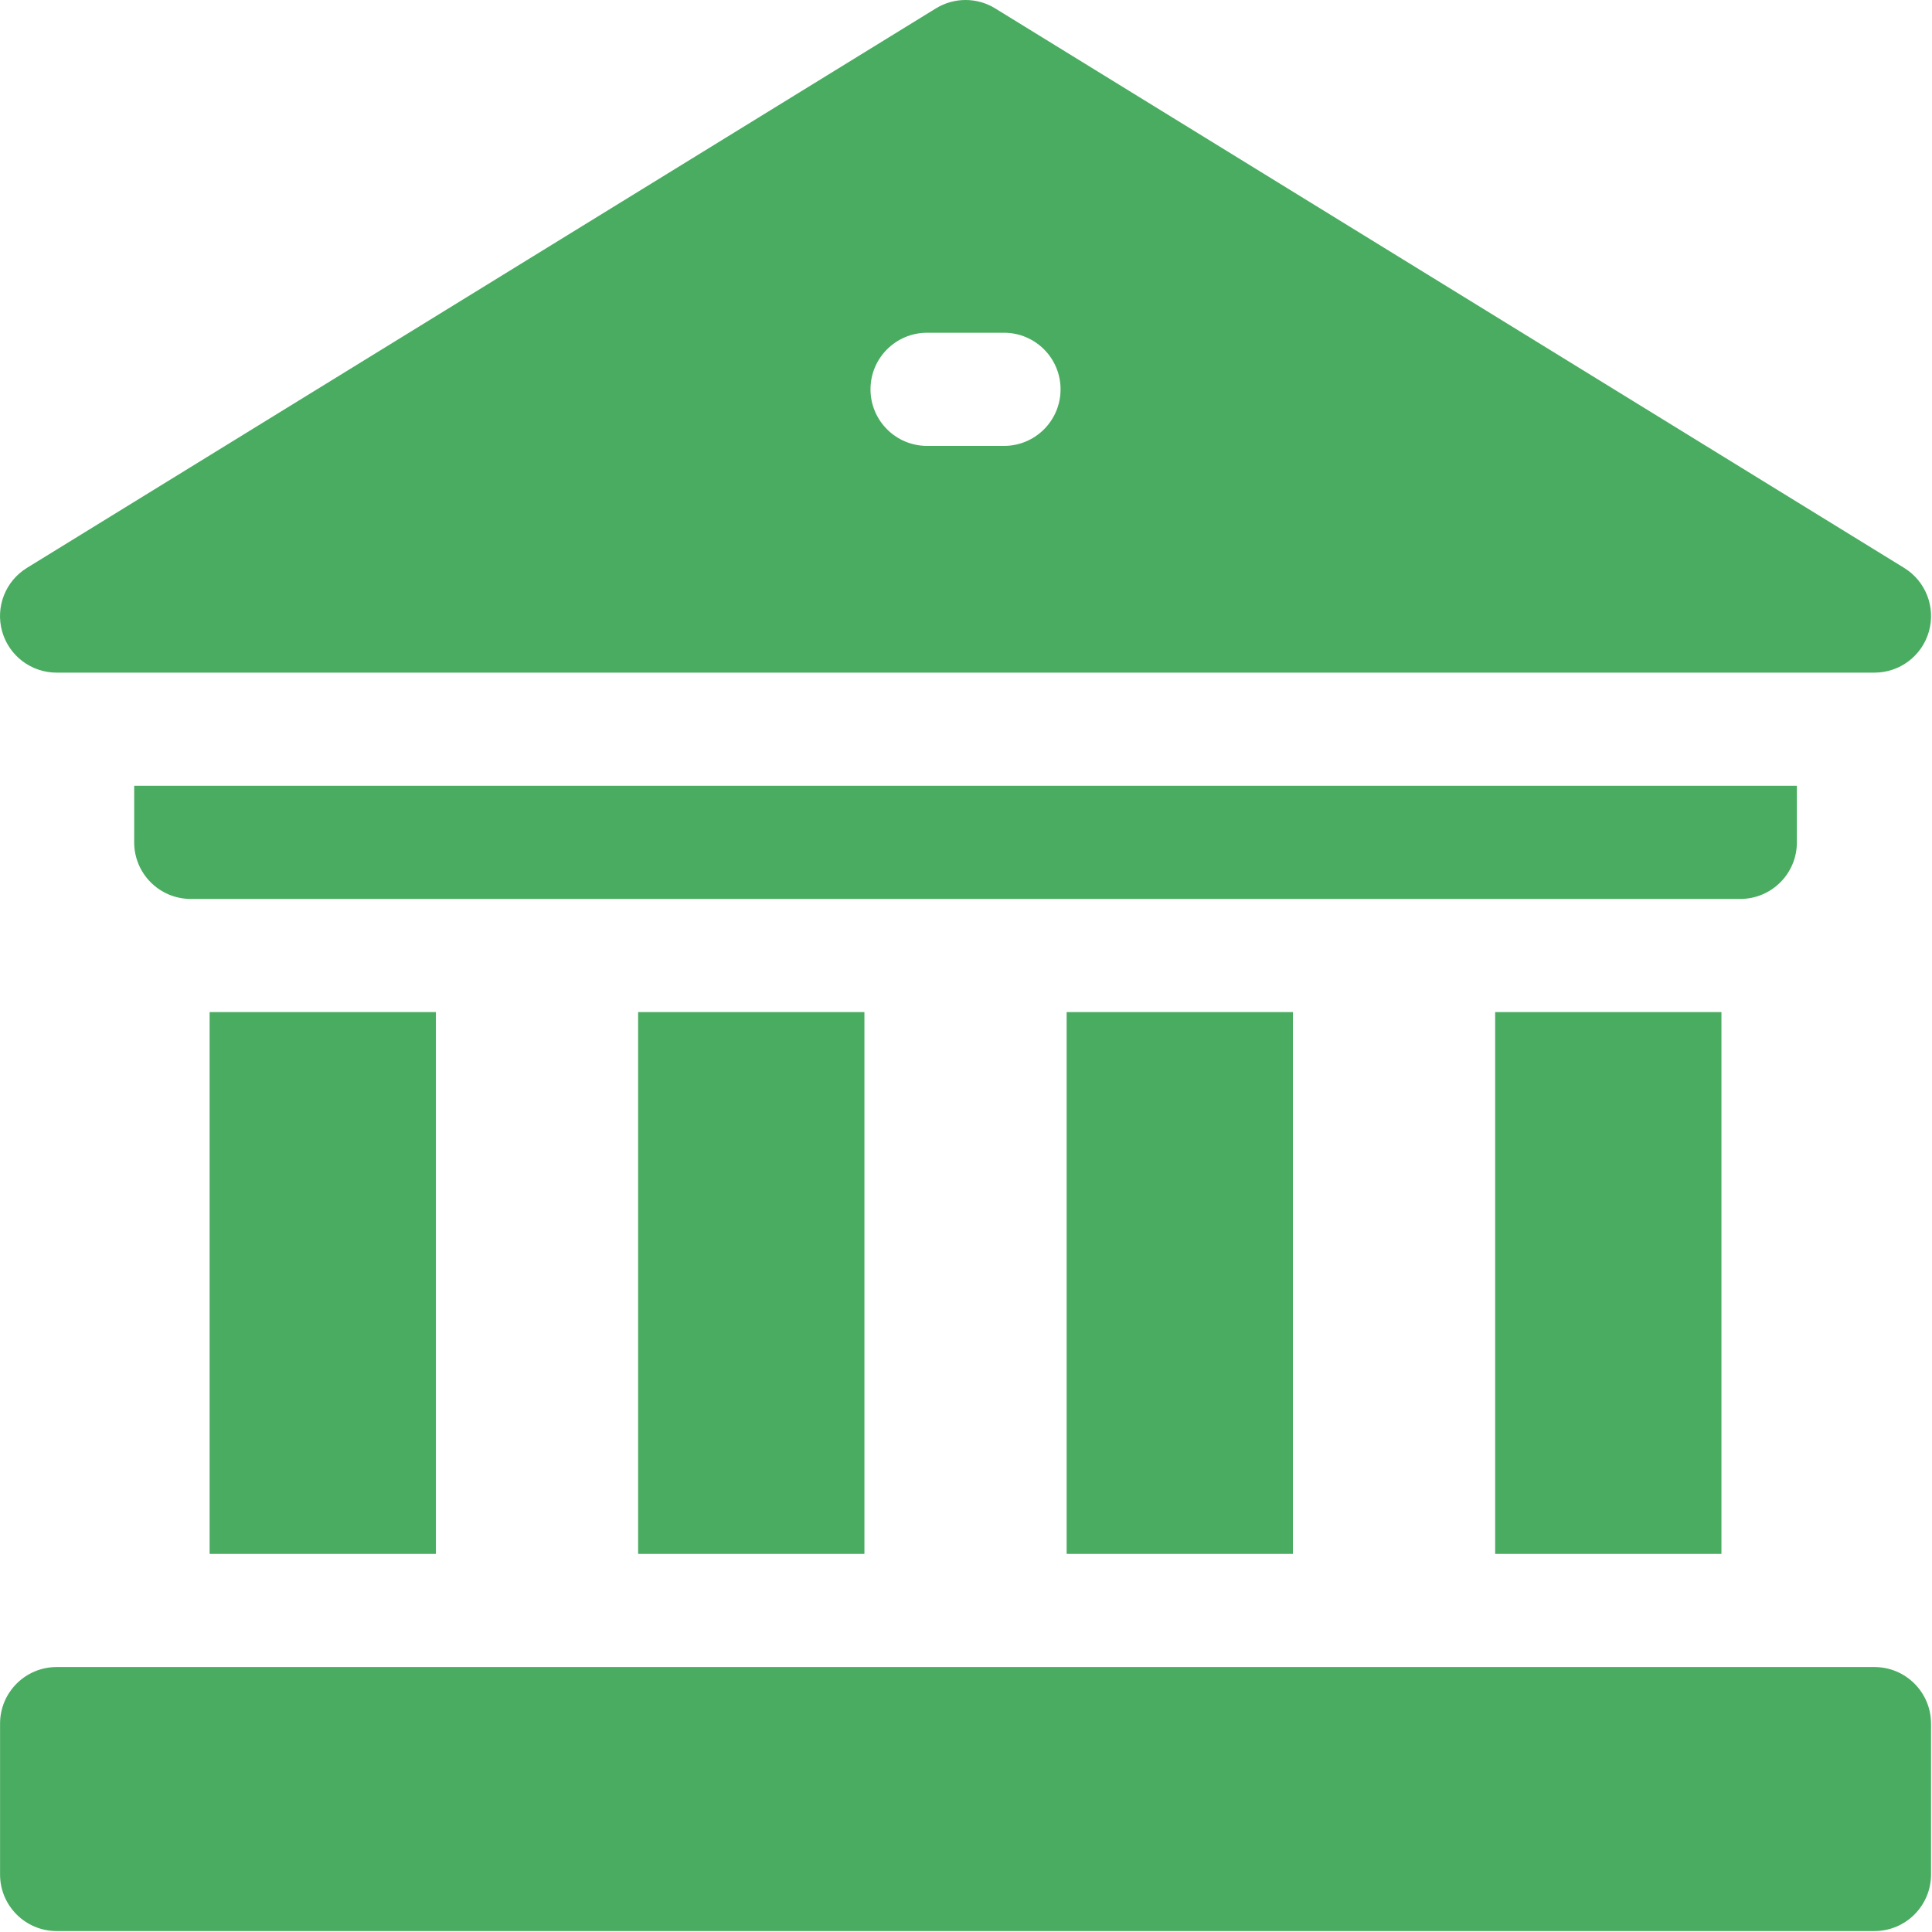 <svg width="683" height="683" viewBox="0 0 683 683" fill="none" xmlns="http://www.w3.org/2000/svg">
<g clip-path="url(#clip0_825_769)">
<path d="M528.567 357.792H608.562V549.333H528.567V357.792Z" fill="#4AAC61"/>
<path d="M377.078 357.792H457.078V549.333H377.078V357.792Z" fill="#4AAC61"/>
<path d="M225.589 357.792H305.589V549.333H225.589V357.792Z" fill="#4AAC61"/>
<path d="M74.105 357.792H154.099V549.333H74.105V357.792Z" fill="#4AAC61"/>
<path d="M635.234 297.791V277.792H47.438V297.791C47.438 308.838 56.391 317.791 67.438 317.791H615.234C626.276 317.791 635.234 308.838 635.234 297.791Z" fill="#4AAC61"/>
<path d="M662.657 589.333H20.021C8.975 589.333 0.021 598.286 0.021 609.333V662.666C0.021 673.713 8.975 682.666 20.021 682.666H662.657C673.703 682.666 682.657 673.713 682.657 662.666V609.333C682.657 598.286 673.703 589.333 662.657 589.333Z" fill="#4AAC61"/>
<path d="M20 237.792H662.667C671.614 237.792 679.474 231.849 681.911 223.239C684.344 214.63 680.771 205.448 673.151 200.76L351.818 2.969C345.391 -0.99 337.281 -0.99 330.849 2.969L9.516 200.76C1.896 205.453 -1.677 214.63 0.761 223.239C3.198 231.849 11.057 237.792 20 237.792ZM327.74 117.635H354.932C365.979 117.635 374.932 126.588 374.932 137.635C374.932 148.682 365.979 157.635 354.932 157.635H327.74C316.693 157.635 307.74 148.682 307.74 137.635C307.74 126.588 316.693 117.635 327.74 117.635Z" fill="#4AAC61"/>
</g>
<defs>
<clipPath id="clip0_825_769">
<rect width="682.667" height="682.667" fill="#4AAC61"/>
</clipPath>
</defs>
</svg>
